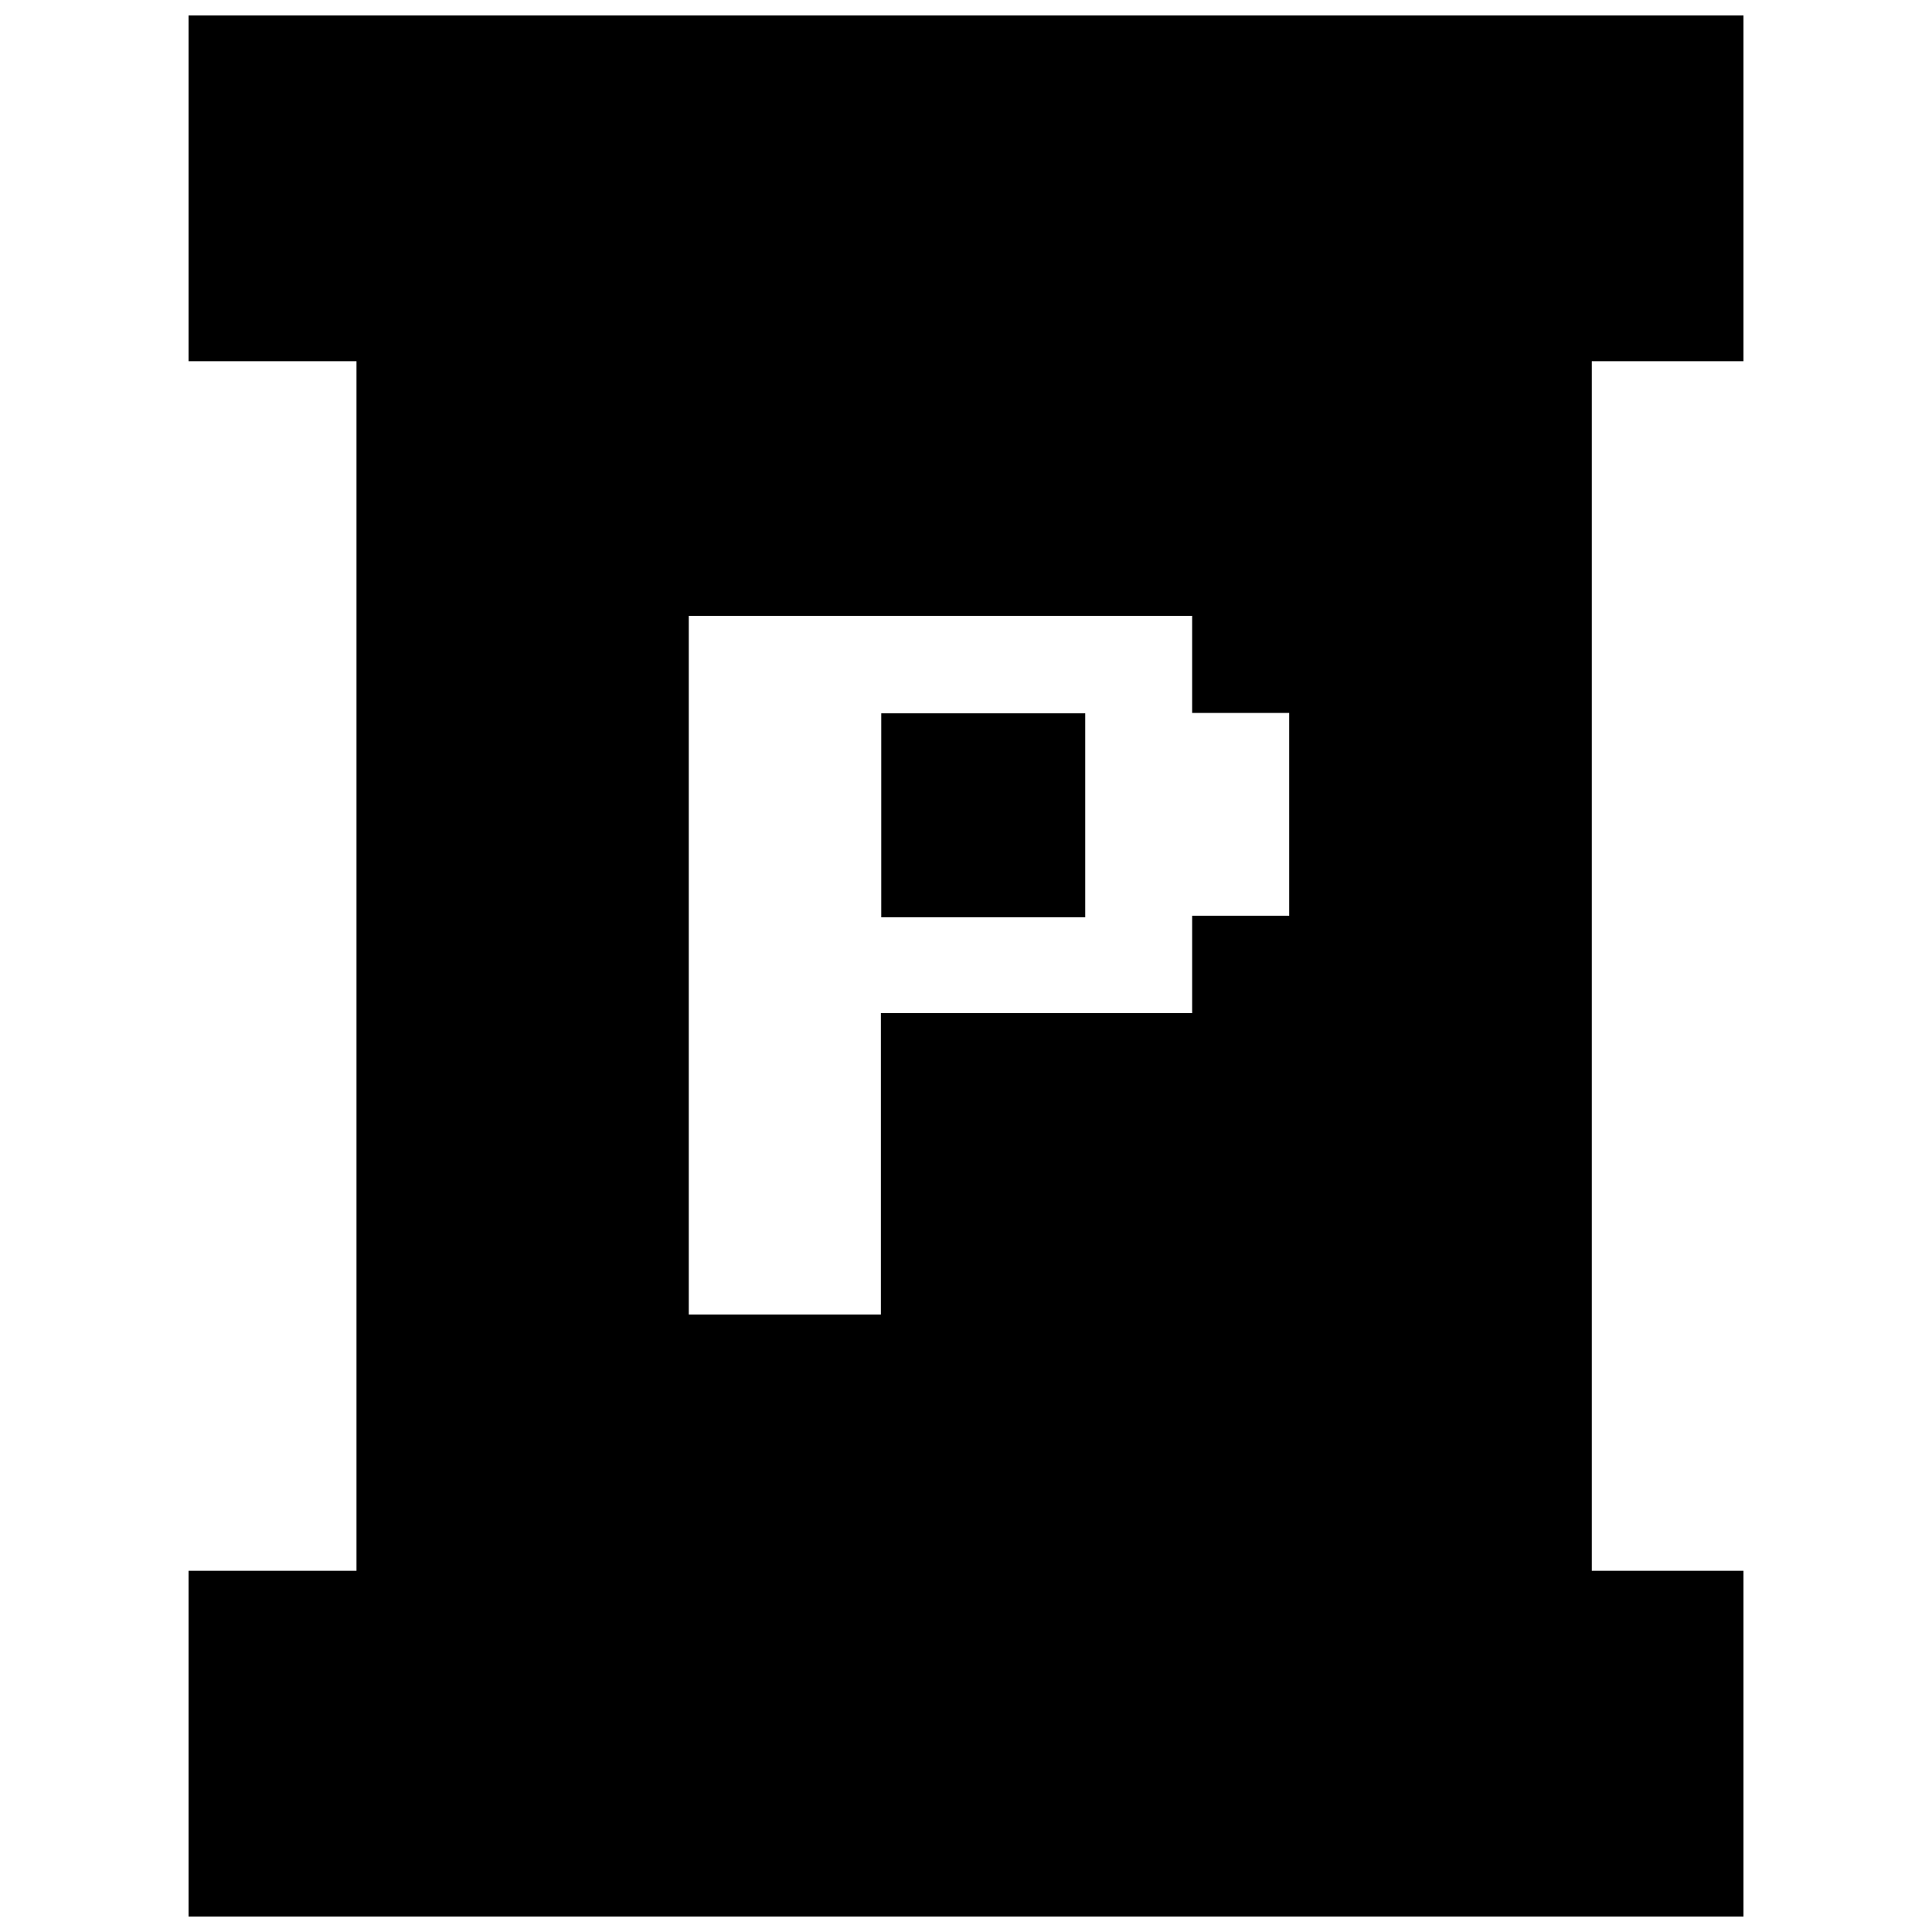 <?xml version="1.0" encoding="UTF-8"?>
<!-- Uploaded to: SVG Find, www.svgfind.com, Generator: SVG Find Mixer Tools -->
<svg width="800px" height="800px" version="1.1" viewBox="144 144 512 512" xmlns="http://www.w3.org/2000/svg">
 <defs>
  <clipPath id="a">
   <path d="m193 148.09h414v503.81h-414z"/>
  </clipPath>
 </defs>
 <path d="m377.54 333.04v54.055h54.055v-54.055z"/>
 <g clip-path="url(#a)">
  <path d="m606.04 239.72v-91.629h-412.07v91.629h44.504v320.55h-44.504v91.629h412.07v-91.629h-40.199v-320.55zm-120.39 146.95h-25.715v25.82h-82.496v79.875h-50.906v-185.15h133.4v25.715h25.715z"/>
 </g>
</svg>